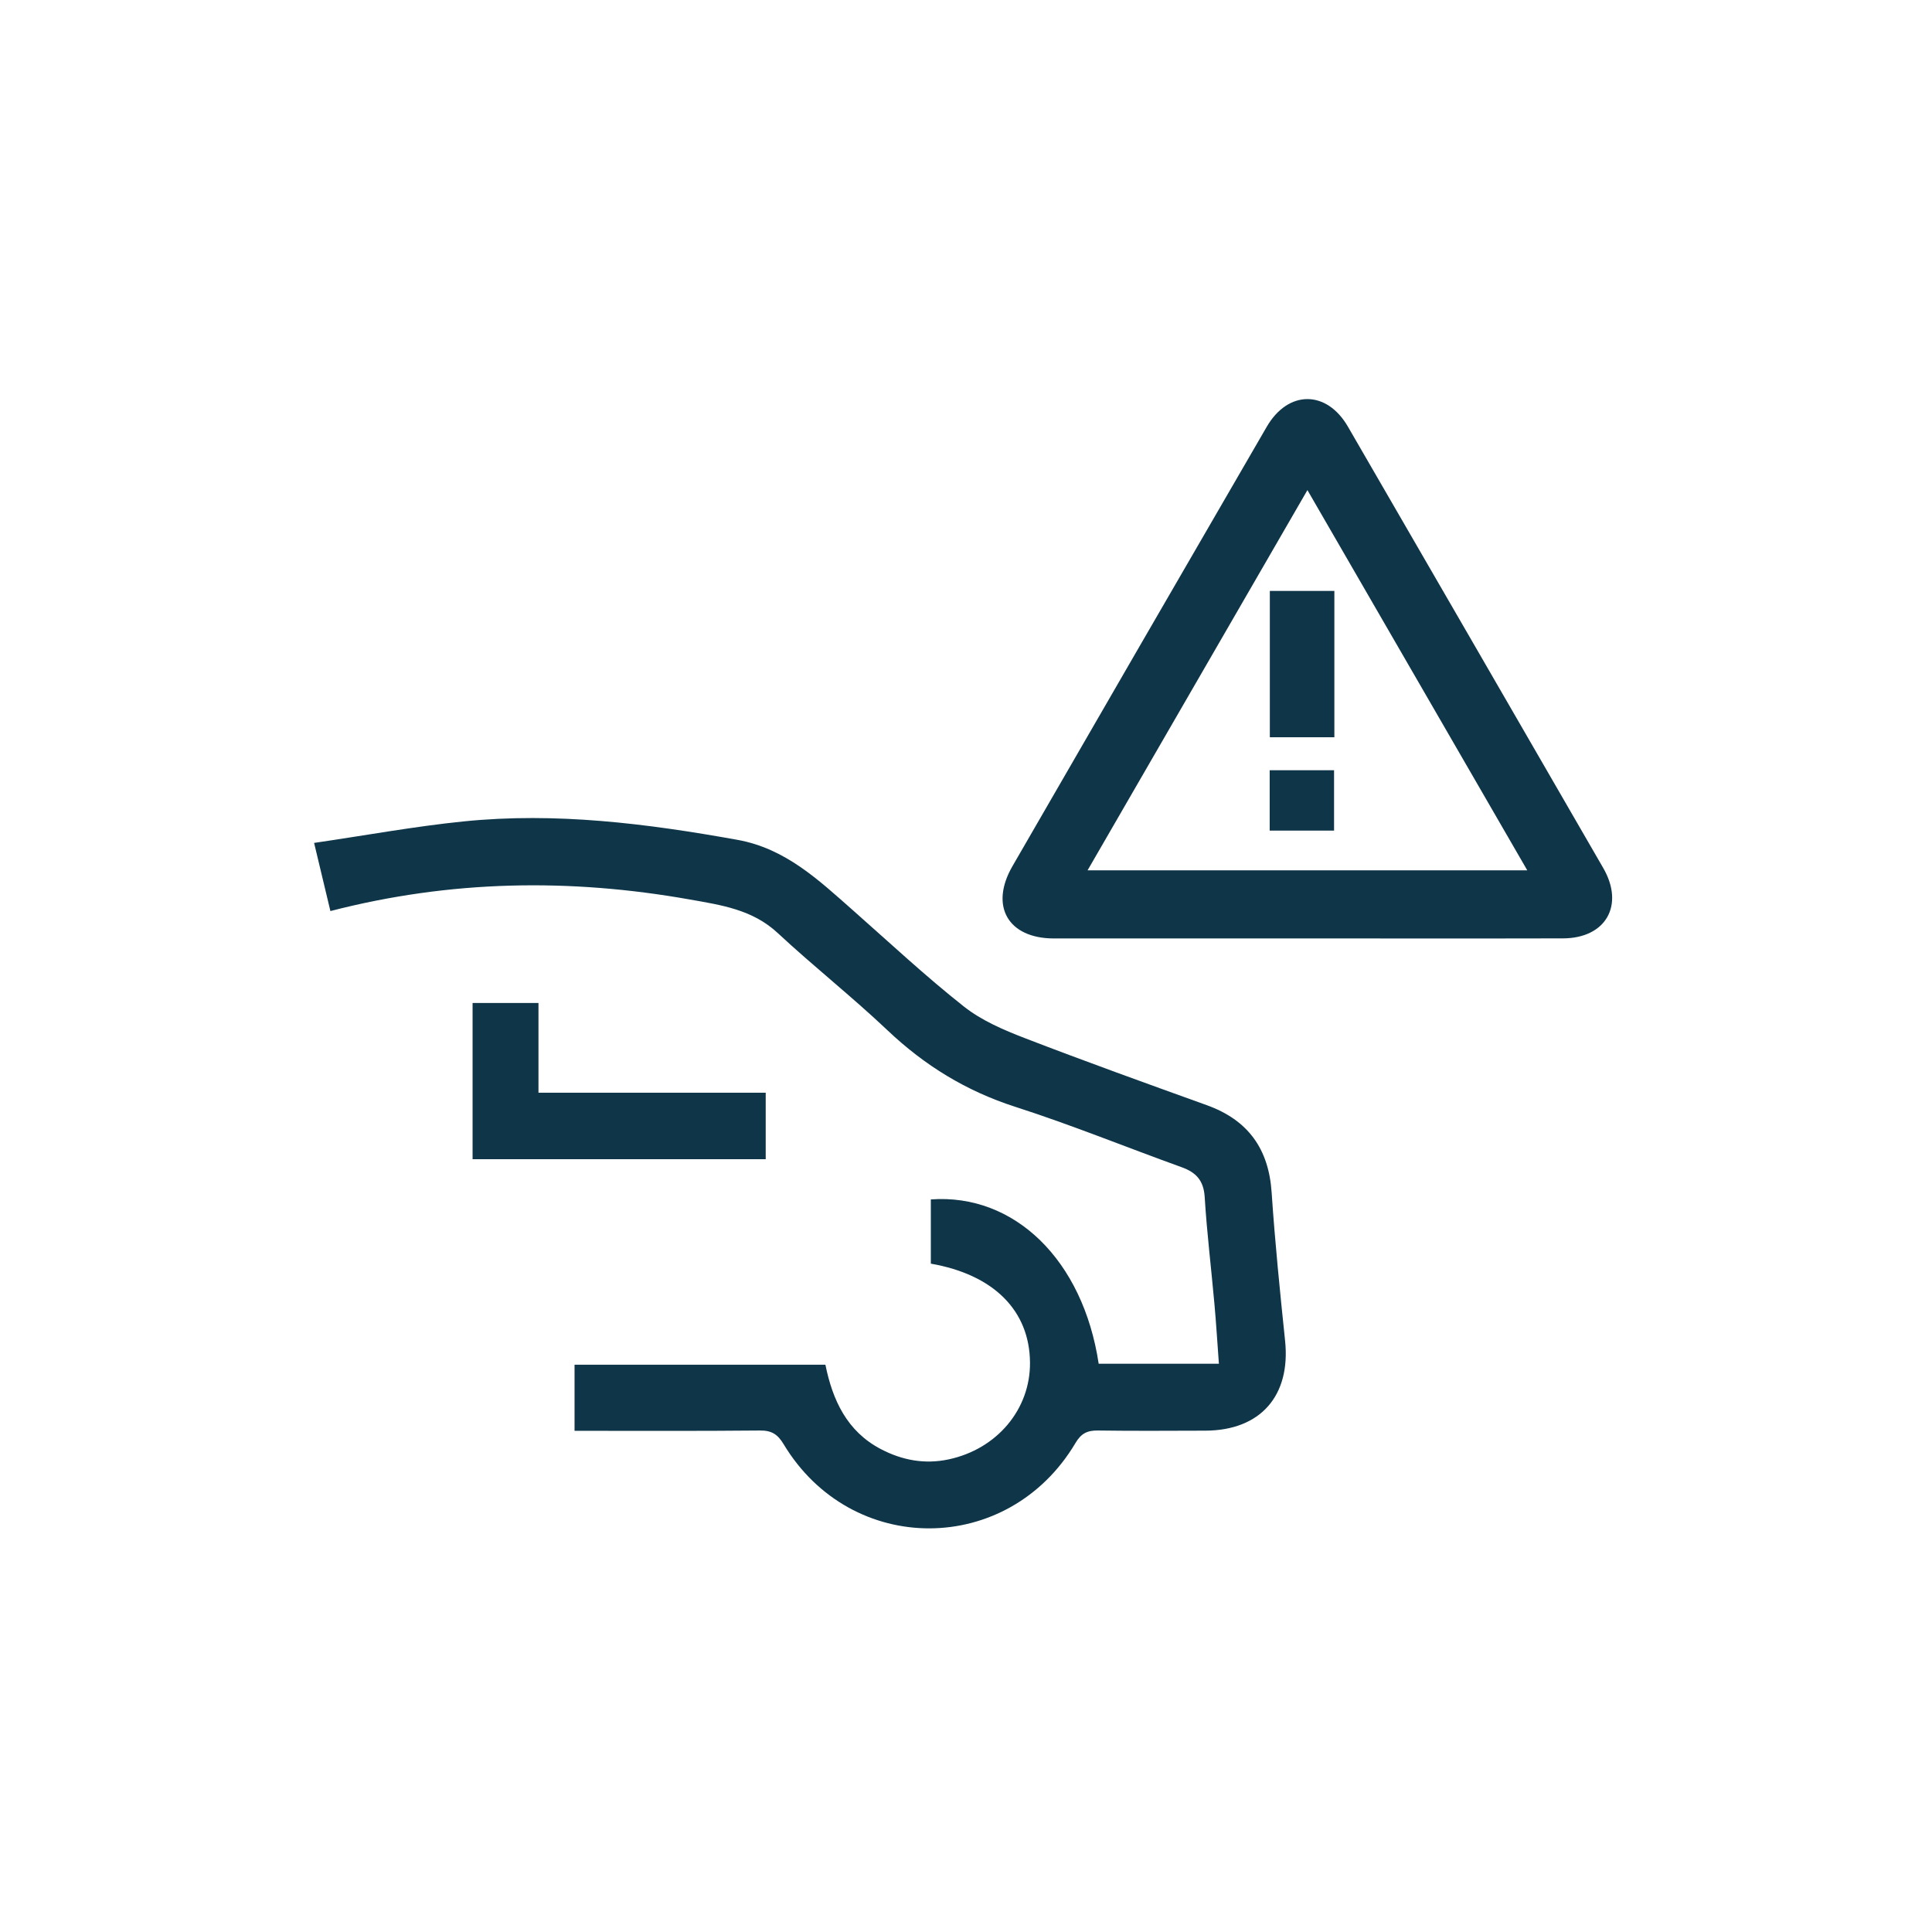 <?xml version="1.0" encoding="UTF-8"?><svg id="Calque_1" xmlns="http://www.w3.org/2000/svg" viewBox="0 0 256 256"><path d="M76.13,189.59v-8.76h33.24c.95,4.67,2.84,8.83,7.36,11.19,2.81,1.47,5.8,2.03,8.95,1.36,6.42-1.36,10.86-6.64,10.8-12.85-.06-6.86-4.79-11.63-13.14-13.09v-8.51c11.08-.81,20.17,8.03,22.24,21.77h15.93c-.21-2.84-.36-5.37-.59-7.9-.42-4.72-1-9.43-1.29-14.16-.13-2.19-1.11-3.28-3.06-3.98-7.35-2.65-14.6-5.61-22.04-8-6.5-2.09-12-5.47-16.92-10.13-4.71-4.46-9.82-8.49-14.57-12.91-3.36-3.12-7.51-3.7-11.68-4.44-15.87-2.81-31.64-2.58-47.58,1.54-.7-2.93-1.36-5.69-2.16-9.03,6.85-1,13.31-2.19,19.82-2.85,12.2-1.24,24.25.28,36.26,2.44,6.39,1.15,10.76,5.32,15.32,9.34,4.86,4.29,9.61,8.73,14.7,12.75,2.34,1.85,5.25,3.1,8.08,4.19,7.99,3.08,16.05,5.98,24.1,8.88,5.48,1.97,8.22,5.79,8.6,11.59.44,6.55,1.1,13.09,1.78,19.62.76,7.29-3.25,11.89-10.55,11.92-4.75.01-9.5.05-14.25-.02-1.4-.02-2.22.38-2.97,1.65-8.92,15.03-29.71,15.1-38.69.14-.78-1.3-1.6-1.81-3.14-1.79-8.08.08-16.16.04-24.54.04Z" style="fill:#0f3549; stroke-width:0px;"/><path d="M173.12,124.35c-11.16,0-22.33.01-33.49,0-6.05-.01-8.52-4.28-5.49-9.55,11.21-19.43,22.46-38.84,33.71-58.25,2.84-4.89,7.94-4.89,10.76-.01,11.29,19.49,22.56,38.98,33.83,58.48,2.84,4.92.35,9.3-5.33,9.32-11.33.03-22.66,0-33.99.01ZM144.11,115.32h58.26c-9.77-16.9-19.35-33.46-29.13-50.38-9.79,16.94-19.37,33.49-29.13,50.38Z" style="fill:#0f3549; stroke-width:0px;"/><path d="M101.47,153.6h-38.85v-20.7h8.73v11.89h30.11v8.81Z" style="fill:#0f3549; stroke-width:0px;"/><path d="M168.26,78.3h8.55v19.39h-8.55v-19.39Z" style="fill:#0f3549; stroke-width:0px;"/><path d="M168.24,102.06h8.53v8h-8.53v-8Z" style="fill:#0f3549; stroke-width:0px;"/></svg>